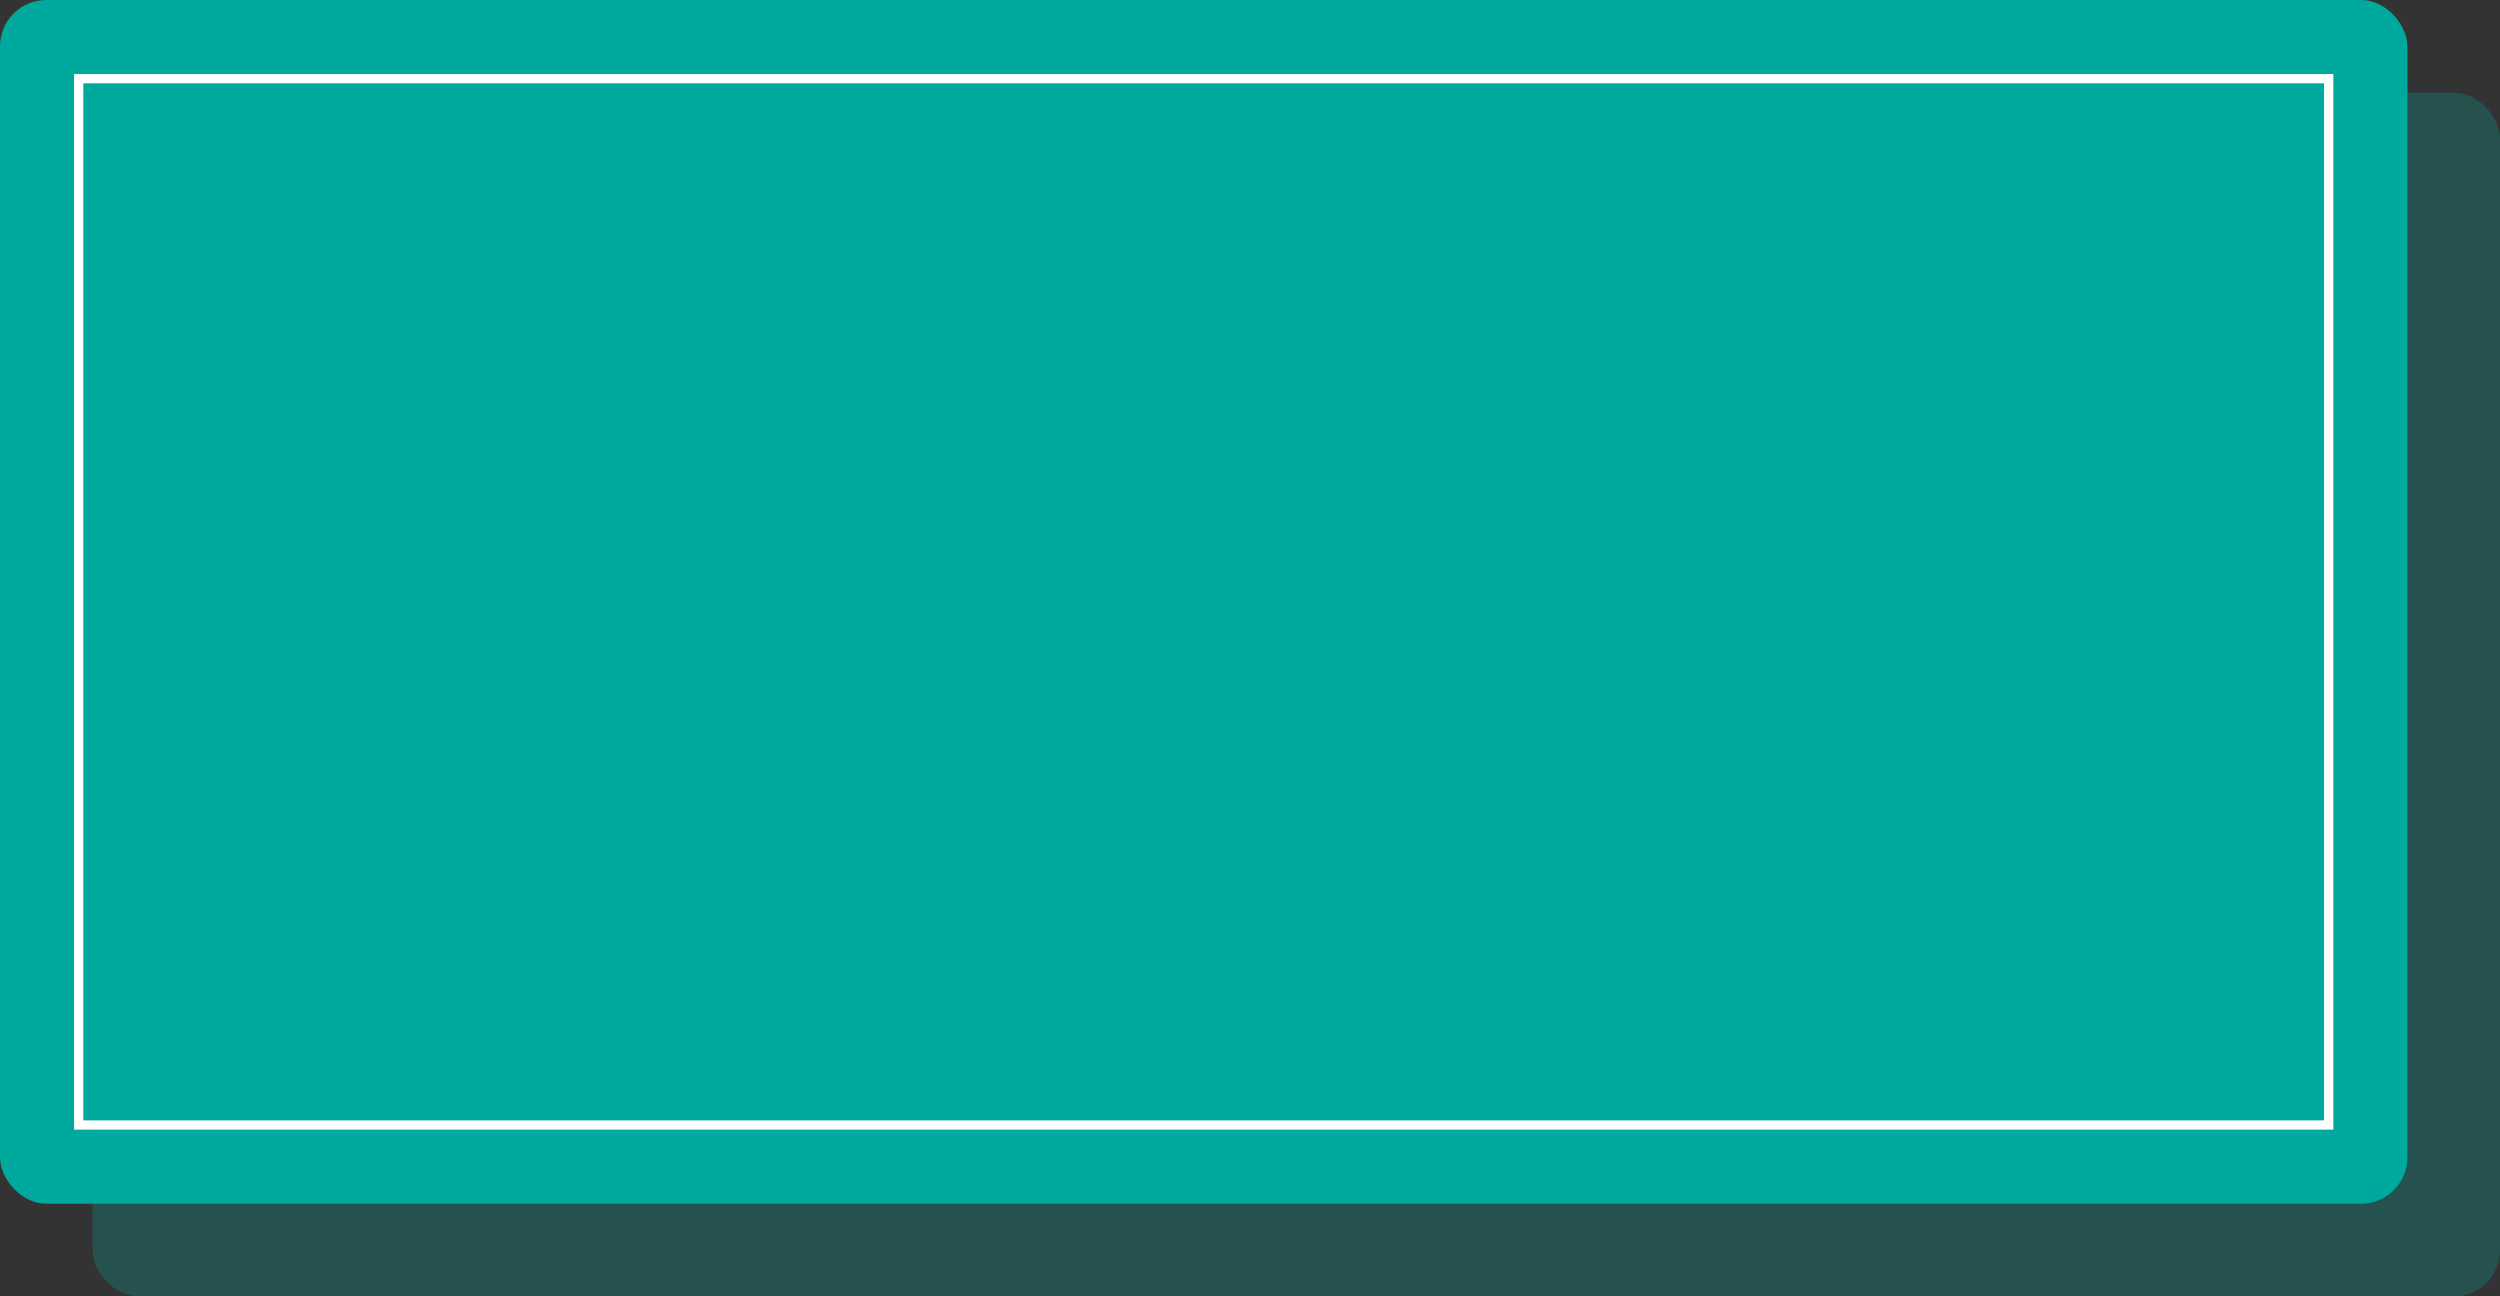 <svg xmlns="http://www.w3.org/2000/svg" width="270" height="140" viewBox="0 0 270 140">
  <rect x="0" y="0" width="270" height="140" fill="#333333" stroke="none"/>
  <g id="グループ_2373" data-name="グループ 2373" transform="translate(-123 -23602)">
    <rect id="長方形_877" data-name="長方形 877" width="260" height="130" rx="5" transform="translate(133 23612)" fill="rgba(0,169,157,0.27)"/>
    <rect id="長方形_346" data-name="長方形 346" width="260" height="130" rx="5" transform="translate(123 23602)" fill="#00a99d"/>
    <g id="長方形_878" data-name="長方形 878" transform="translate(131 23610)" fill="none" stroke="#fff" stroke-width="1">
      <rect width="244" height="114" stroke="none"/>
      <rect x="0.5" y="0.5" width="243" height="113" fill="none"/>
    </g>
  </g>
</svg>
